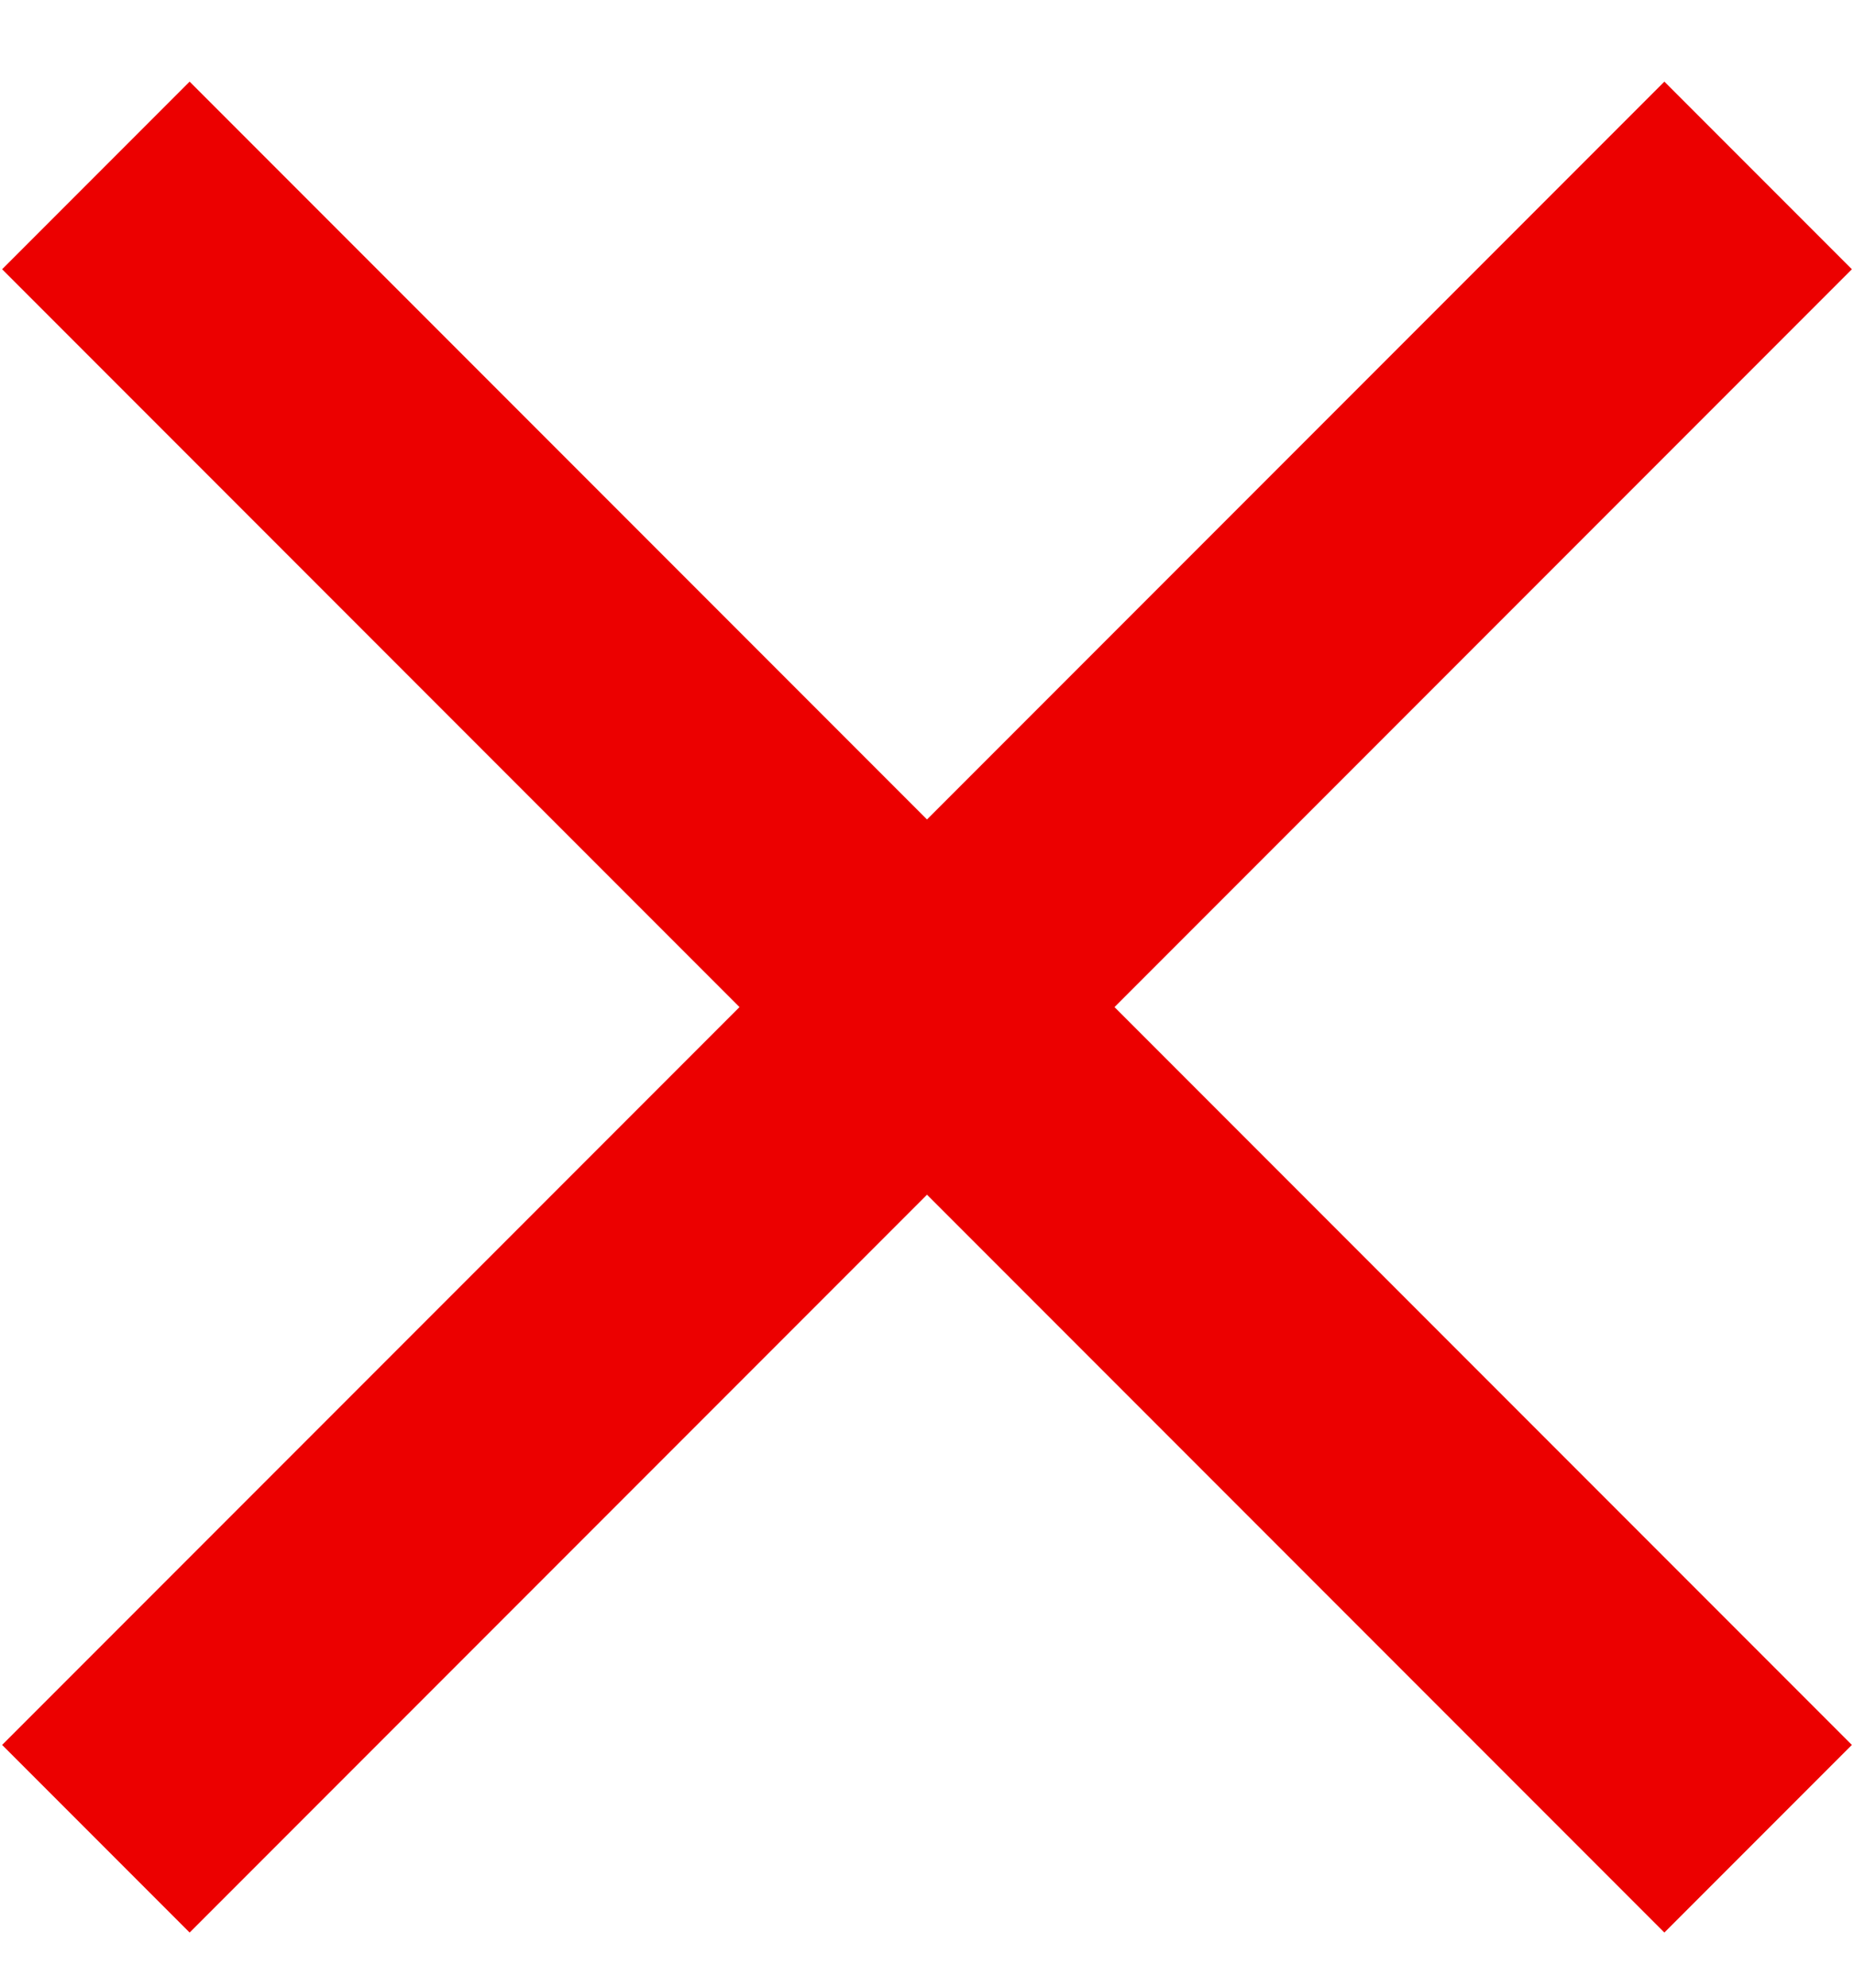 <svg width="14" height="15" viewBox="0 0 14 15" fill="none" xmlns="http://www.w3.org/2000/svg">
<path d="M13.984 2.032L8.416 7.6L13.984 13.168L12.568 14.584L7 9.016L1.432 14.584L0.016 13.168L5.584 7.6L0.016 2.032L1.432 0.616L7 6.184L12.568 0.616L13.984 2.032Z" fill="#EC0000"/>
</svg>
